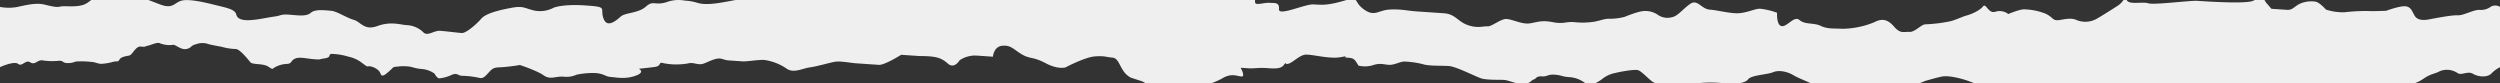 <svg preserveAspectRatio="xMidYMid slice" xmlns="http://www.w3.org/2000/svg" width="30px" height="1px" viewBox="0 0 708.66 36.975">
  <rect x="0" y="0" width="708.66" height="36.975" fill="#333333" stroke="none"/>
  <defs>
    <style>
      .fill {
        fill: #EFEFEF;
      }
    </style>
  </defs>
  <path id="Path_826" data-name="torn-edge" class="fill" d="M706.055,98.007a4.733,4.733,0,0,1-3.189.9c-1.618-.11-4.6,1.643-6.223,1.536s-6.555.875-8.2,1.173-3.272.187-4-1.092-1.05-2.533-2.672-2.643-5.377,1.274-5.377,1.274-3.672.161-4.892.078a51.465,51.465,0,0,0-6.943.347,15.359,15.359,0,0,1-5.239-.767s-1.892-2.18-3.108-2.263a7.983,7.983,0,0,0-4.106.541c-1.675.706-2.164,1.906-3.785,1.8l-4.457-.3-1.513-1.743a13.194,13.194,0,0,1-1.43-2.971c-.322-1.252.269,2.071-3.026,2.666s-13.022-.066-15.049-.2-12.293,1.212-13.887.694-5.322.459-6.052-.822-.84.354-2.54,1.468-4.677,2.964-5.945,3.7a6.624,6.624,0,0,1-5.727.429c-1.974-.953-4.486.105-5.7.023s-1.163-.9-3.138-1.854a17.8,17.8,0,0,0-6.022-1.231c-1.217-.083-4.568,1.331-4.568,1.331a3.936,3.936,0,0,0-3.621-.657c-2.079.678-2.671-2.643-3.564-1.473s-3.4,2.228-4.649,2.554-3.348,1.413-5,1.711a44.467,44.467,0,0,1-6.566.783c-1.214-.083-3,2.257-4.618,2.147s-2.487.651-4.378-1.528-3.511-2.29-5.619-1.2a24.366,24.366,0,0,1-9.079,1.844c-2.028-.138-4.079.132-6.052-.822s-4.455-.3-6-1.64-3.378,1.821-5,1.711-1.378-3.785-1.378-3.785a20.258,20.258,0,0,0-4.807-1.148c-1.216-.083-3.324,1.005-5.783,1.248s-6.053-.823-8.483-.989-3.459-3.105-5.591-1.611-3.488,3.455-5.135,3.753a4.782,4.782,0,0,1-4.025-.685,6.03,6.03,0,0,0-3.593-1.066c-1.622-.109-5.809,1.655-5.809,1.655a16.3,16.3,0,0,1-4.108.542c-1.621-.11-2.891.624-4.943.894a21.292,21.292,0,0,1-5.3.049c-2.431-.166-2.894.625-6.108,0s-4.484.1-6.538.374-4.808-1.148-6.431-1.258-4.216,2.175-5.429,2.091-2.891.624-5.674-.386-3.459-3.106-6.7-3.327l-7.7-.524c-2.837-.193-4.434-.713-7.7-.524s-4.216,2.173-7.324-.088-.97-3.758-5.536-2.427-6.188,1.217-8.62,1.052-10,3.421-9.859,1.38-1.108-1.717-2.731-1.827-4.135.949-4.052-.275-1-3.35-2.674-2.644a17.252,17.252,0,0,1-4.134.95l.135-2.042-4.106.54a15.989,15.989,0,0,0-5.186-1.584,21.776,21.776,0,0,1-6.025-1.229c-1.19-.492-1.242.325-4.513.512s-3.241-.22-5.322.458.379.436-2.081.679a21.863,21.863,0,0,1-4.485.107,12.456,12.456,0,0,1-3.62-.659c-1.593-.517-2.783-1.009-3.7.569s-2.135,1.5-4.566,1.329-1.783,2.341-5.673-.385-1-3.35-6.321-2.891a57.541,57.541,0,0,1-7.754.292l-3.73.976s-2.459.243-3.592-1.065-4.458-.3-6.133.4-2.541,1.468-4.54.921-1.944-1.362-4.836-.738-3.783,1.793-6.213,1.628-2.811-.6-5.188-1.584-1.945-1.364-5.646-.8-3.945-1.91-6.889-.47-2.622,2.693-7.649,4.812-6.538.375-6.861-.878-3.971-1.5-5.592-1.61-3.892,3.426-5.513,3.316-4.512.513-7.808,1.109-5.755.838-7.753.292a13.977,13.977,0,0,0-3.621-.657,9.743,9.743,0,0,0-5.323.459c-3.323,1-3.62-.657-5.782,1.247s-5.809,1.655-7.106,2.8-3.892,3.426-4.917.485,1.433-3.183-5.052-3.625-9,.618-9,.618a8.346,8.346,0,0,1-5.348.867c-2.811-.6-3.162-1.445-6.459-.85s-7.43,1.546-8.754,3.1-4.319,4.16-5.535,4.076-4.594-.518-6.216-.628-3.585,1.693-4.719.385a7.269,7.269,0,0,0-4.82-2c-1.621-.111-4.4-1.121-8.16.266s-4.736-1.22-6.734-1.766-4.779-2.449-6.4-2.559-4.453-.565-5.75.577-3.782.686-6.215.522-2.053.27-4.106.54-4.211.832-6.674,1-3.84-.348-4.12-1.542-1.734-1.715-4.386-2.345S55.049,95.9,52.189,96.162s-2.692,2.746-6.812,1.2-5.1-2.151-8.051-2.289-3.235-1.33-7.583-.3-3.017.907-5.2,2.268-6.116.617-7.3.9-2.07.073-4.72-.557-6.013.413-8.056.768A13.246,13.246,0,0,1,0,98.063v17.07s3.986-1.832,5.143-.921,2.053-1.3,3.432-.439,1.952-.7,3.393-.573a17.569,17.569,0,0,0,4.276.167c1.833-.2,1.271.412,2.489.593a5.6,5.6,0,0,0,2.726-.412,24.03,24.03,0,0,1,4.5.113c.942.012,1.77.525,2.714.537a15.033,15.033,0,0,0,3.4-.571c1.338-.317,1.3.178,1.807-.654s1.9-.93,2.789-1.141,1.778-2.661,3.219-2.531.944.013,2.059-.253,2.713-1.132,3.538-.62a7.379,7.379,0,0,0,3.6.382c.66-.108,2.262,1.54,3.823,1.17s.954-.939,2.739-1.363a5.007,5.007,0,0,1,3.276-.072c.774.289,3.213.656,4.21.9a15.451,15.451,0,0,0,3.658.549c1.168-.041,3.518,2.954,4.177,3.746s3.581.243,5.12,1.273.883.523,2.3-.075a7.42,7.42,0,0,1,3.032-.719c1.386-.136.891-.836,2.161-1.47s3.442,0,5.5.144.914.061,3-.26.76-1.1,1.918-1.258a17.887,17.887,0,0,1,4.766.789,9.423,9.423,0,0,1,4.006,1.891c1.749,1.275,1.1.769,2.008.832s2.7.875,3.075,2.058,1.357.324,2.575-.752.763-1.1,2.376-1.226a12.08,12.08,0,0,1,2.755-.042c1.371.094,2.029.6,4.083.743a7.05,7.05,0,0,1,3.545,1.318s.643,1.277,1.327,1.324a10.454,10.454,0,0,0,3.535-.993c1.677-.659,1.569.183,2.938.276a24.874,24.874,0,0,1,4.783.558c1.235.394,1.873-.564,3.108-1.868s1.924-.97,4.383-1.212,4.106-.541,4.106-.541,4.782,1.557,6.727,2.92,3.242.221,5.674.385a6.944,6.944,0,0,0,3.7-.569,22.62,22.62,0,0,1,5.323-.456c2.432.164,2.782,1.009,4.4,1.119s4.025.684,6.944-.348.946-1.986.946-1.986,2.46-.243,4.512-.513.919-1.578,2.513-1.059a19.091,19.091,0,0,0,6.916.06c1.244-.325,2.027.137,3.242.221s2.081-.679,4.161-1.357,2.431.166,4.054.276l4.051.274c1.217.084,4.513-.512,6.134-.4a14.885,14.885,0,0,1,6.349,2.482c1.945,1.365,4.484-.1,6.537-.374s5.377-1.276,7.024-1.573,4.459.3,6.08.414l6.484.441c1.621.11,6.3-2.852,6.3-2.852l4.863.331c1.216.083,4.485-.107,6.457.848s1.918,1.773,3.134,1.856,2.134-1.5,2.134-1.5a8.022,8.022,0,0,1,4.567-1.329l4.864.331s.19-2.858,2.647-3.1,3.188,1.038,5.538,2.428,3.215.629,6.754,2.51,5.62,1.2,5.62,1.2,5.485-2.908,8.349-3.123,3.241.222,4.862.332,1.917,1.771,3.026,3.486a5.74,5.74,0,0,0,2.295,2.207l3.188,1.038a22.131,22.131,0,0,0,8.78,2.649c4.864.33,0,0,2.027.137a9.586,9.586,0,0,0,4.943-.892c1.675-.707,4.565-1.332,7.107-2.8s4.105-.54,5.322-.458-.241-2.477-.241-2.477l2.025.137c2.027.138,2.865-.215,5.294-.049s4.054.276,4.947-.894,0,0,1.242-.325,3-2.258,4.646-2.555,6.836,1.285,10.135.691,0,0,2.025.138,2,.546,3.108,2.261a7.87,7.87,0,0,0,4.076-.132c2.081-.68,2.865-.216,4.488-.105s3.322-1,4.537-.921a24.766,24.766,0,0,1,5.243.767c1.593.518,5.268.358,7.295.5s7.535,2.975,9.129,3.493,5.269.36,6.482.442,3.19,1.038,4.81,1.148a4.333,4.333,0,0,0,2.605-.574,3.442,3.442,0,0,1,1.18-.786c.525-.132.479-.9,2.1-.787s1.63-.624,3.654-.485,2,.546,4.028.684a8.148,8.148,0,0,1,4.376,1.529c1.564.926,2.81.6,4.944-.894a8.31,8.31,0,0,1,3.782-1.794c1.244-.325,5.589-1.147,6.567-.782s2.7,2.233,3.863,3.133,2.81.6,5.132,2.4,2.377.982,4.08-.131a9.514,9.514,0,0,1,4.187-1.766,34.814,34.814,0,0,1,7.322.087c3.242.221,5.7-.022,6.593-1.191s5.377-1.275,7.051-1.981,4.08-.132,5.648.795,3.16,1.444,5.134,2.4,4.834.74,7.211,1.721,3.216.629,4.836.74l3.243.22a28.529,28.529,0,0,0,5.7-.022c1.649-.3,5.08-2.934,6.674-2.415s4.54-.923,4.54-.923,3.323-1,4.969-1.3,5.27.358,8.836,1.831,8.536.17,10.51,1.124a22.081,22.081,0,0,1,4.294,2.753c1.163.9,2.795.381,3.417.759s.459,1.836,2.5,2.1c2.818.372,4.161-1.356,5.078-2.934s2.513-1.059,6.649-2.009,3.971,1.5,5.537,2.428a5.84,5.84,0,0,0,4.429.712c1.246-.325,2.515-1.059,4.11-.54s1.62.11,3.646.249,3.322-1.006,5-1.712,4.839.739,6.43,1.258a9.484,9.484,0,0,0,7-1.163c2.539-1.469,1.646-.3,2.811.6s2,.547,4.54-.921,1.564.927,4,1.093l8.507.581c2.433.166,2.92-1.033,4.569-1.331s7.294.5,8.914.608,3.269-.188,4.187-1.766a3.341,3.341,0,0,1,3.379-1.822,4.128,4.128,0,0,1,2.557.7c.419.447,1.216.389,1.442.983.526,1.377,2.728,1.215,4.2.525.609-.286.2-1.181.655-1.508a3.563,3.563,0,0,1,2.926-.3c1.19.492,4.082-.134,6.215-1.629s3.351-1.412,4.623-2.145a5.36,5.36,0,0,1,5.089.507c1.155.77,2.832-.707,4.4.22s4.126,1.053,5.225-.119a8.628,8.628,0,0,1,2.431-1.774V98.063A2.561,2.561,0,0,0,706.055,98.007Z" transform="translate(0 -89.426)"/>
</svg>
